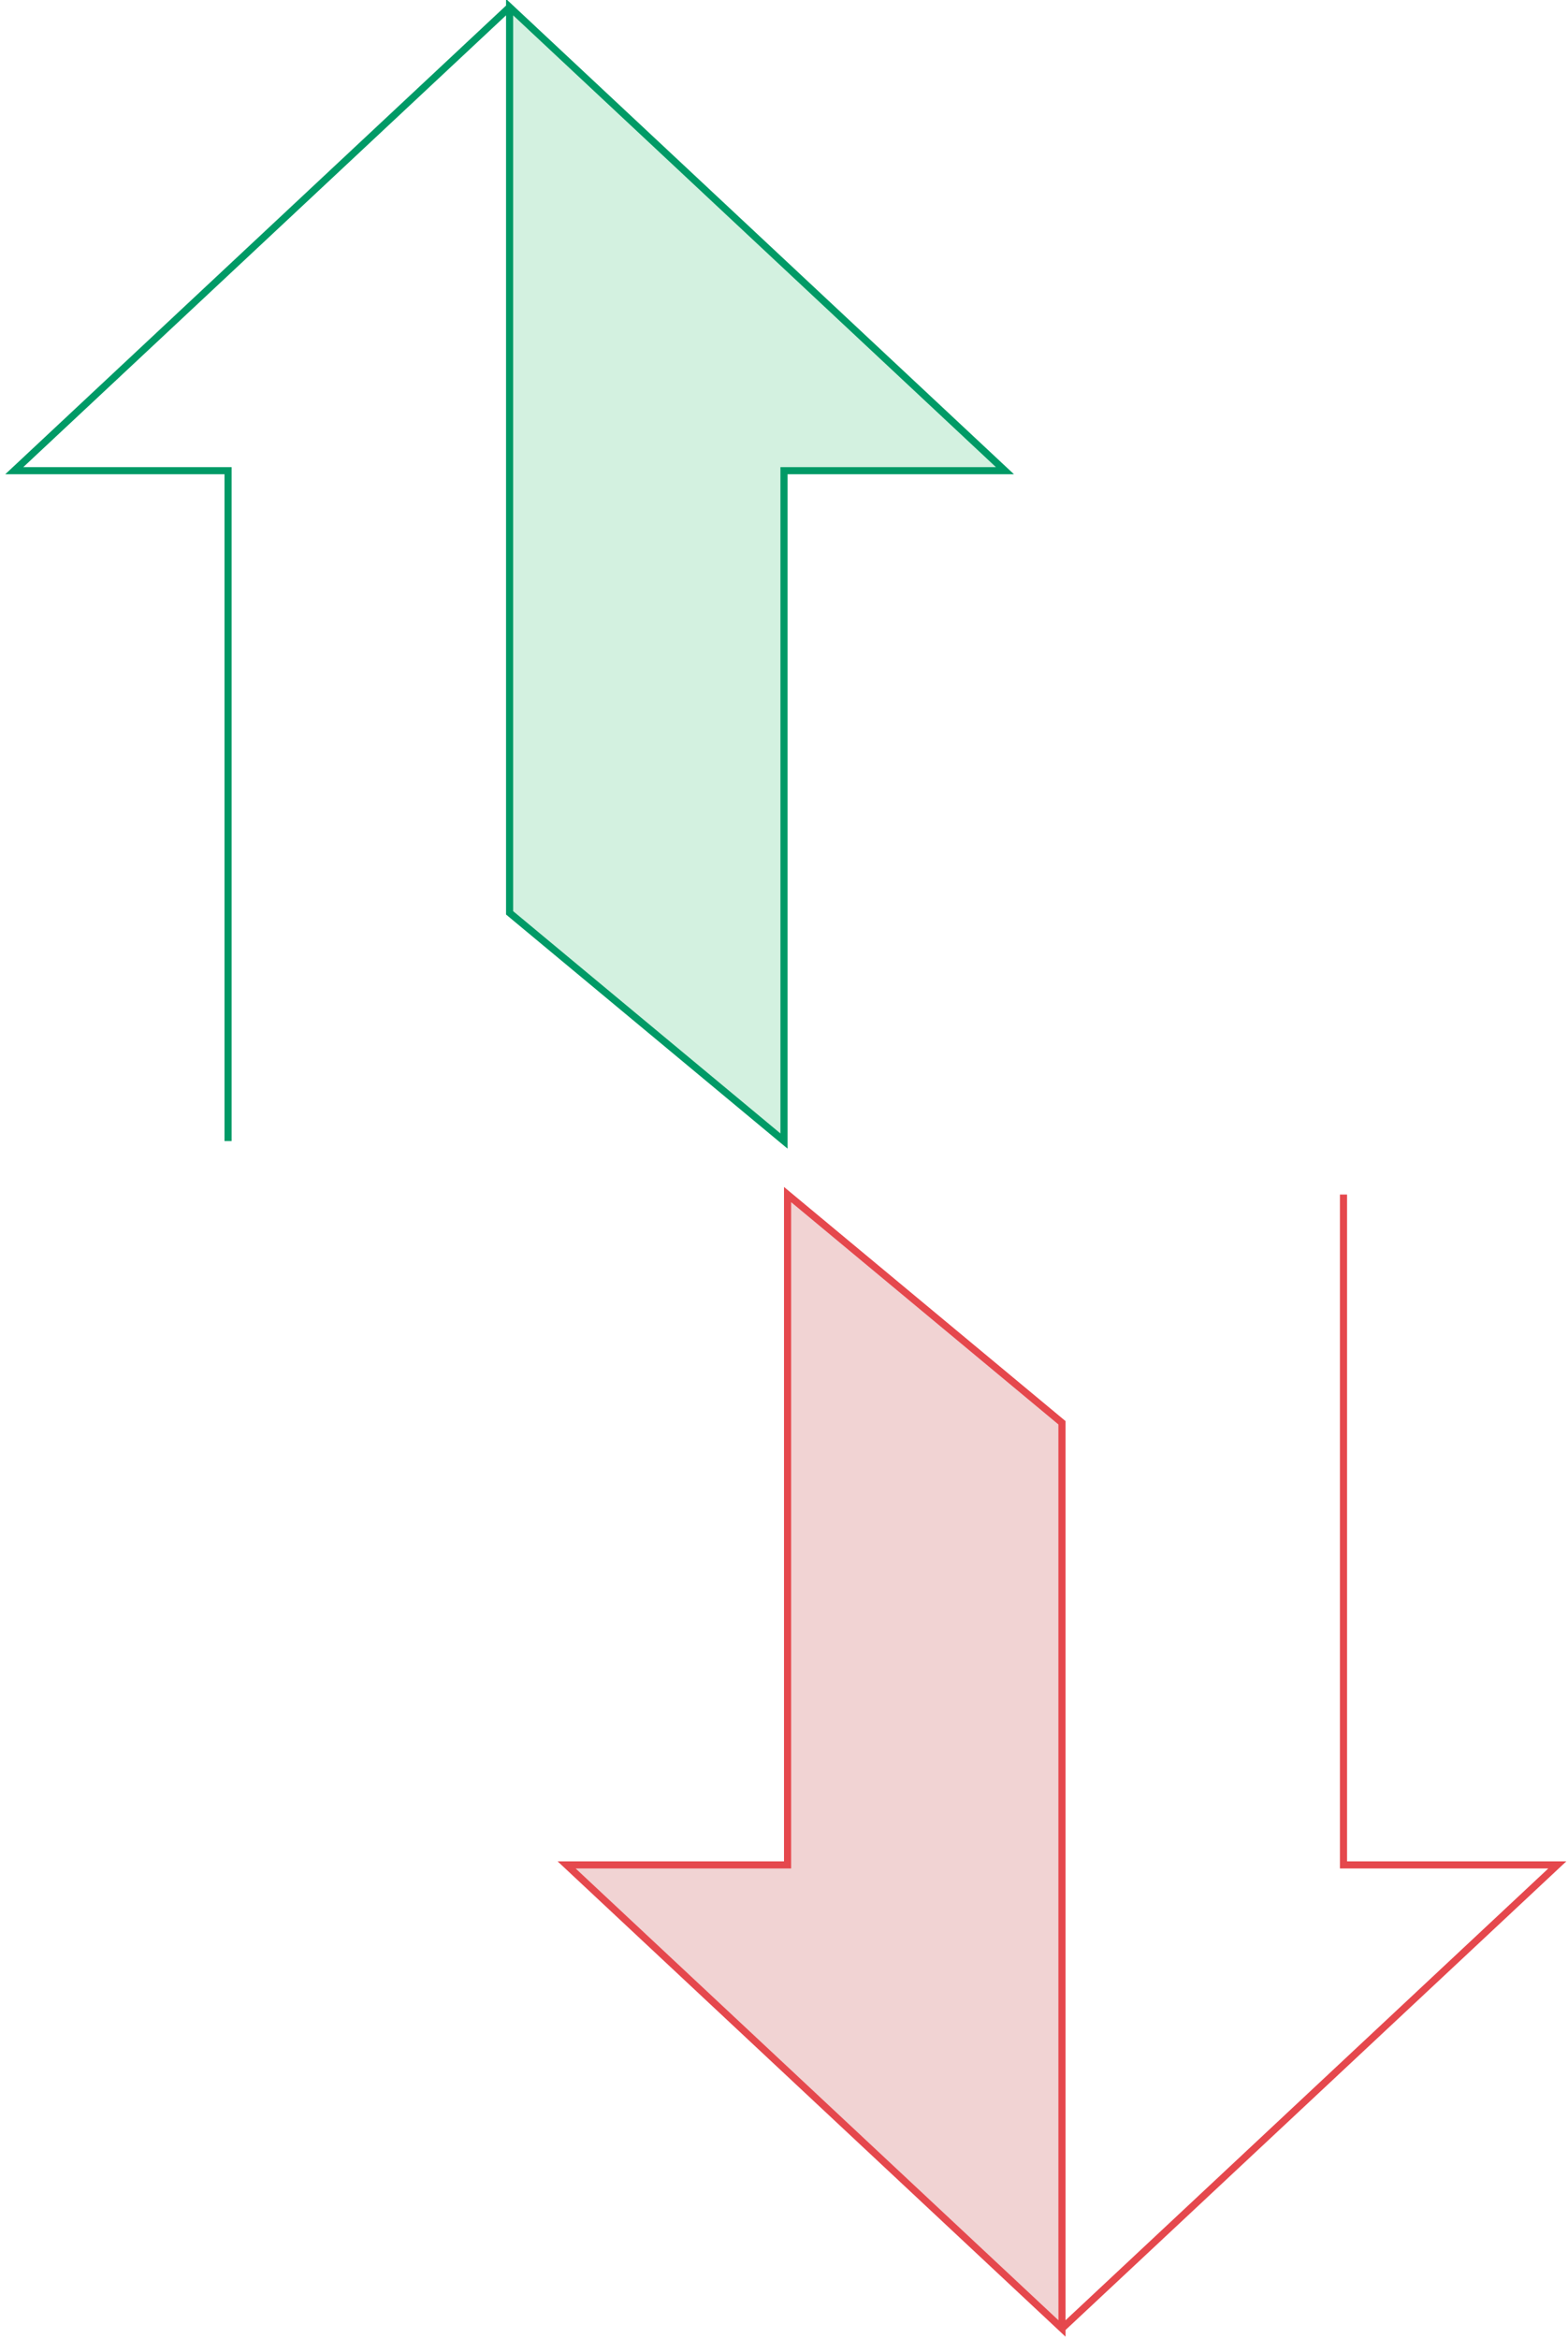 <svg width="220" height="328" viewBox="0 0 220 328" fill="none" xmlns="http://www.w3.org/2000/svg">
<path d="M71.5 128V1.5L140.5 66H110V160L71.5 128Z" fill="#D3F1E0"/>
<path d="M32 160V66H2L71.5 1M71.5 1L141 66H110V160L71.5 128V1Z" stroke="#009A66"/>
<path d="M149 199.5L148.5 326L79.5 261.5H110.5V167.5L149 199.5Z" fill="#F1D3D3"/>
<path d="M188.5 167.5L188.5 261.5L218.5 261.5L149 326.5M149 326.5L79.5 261.5L110.5 261.5L110.5 167.5L149 199.5L149 326.5Z" stroke="#E5484D"/>
</svg>
